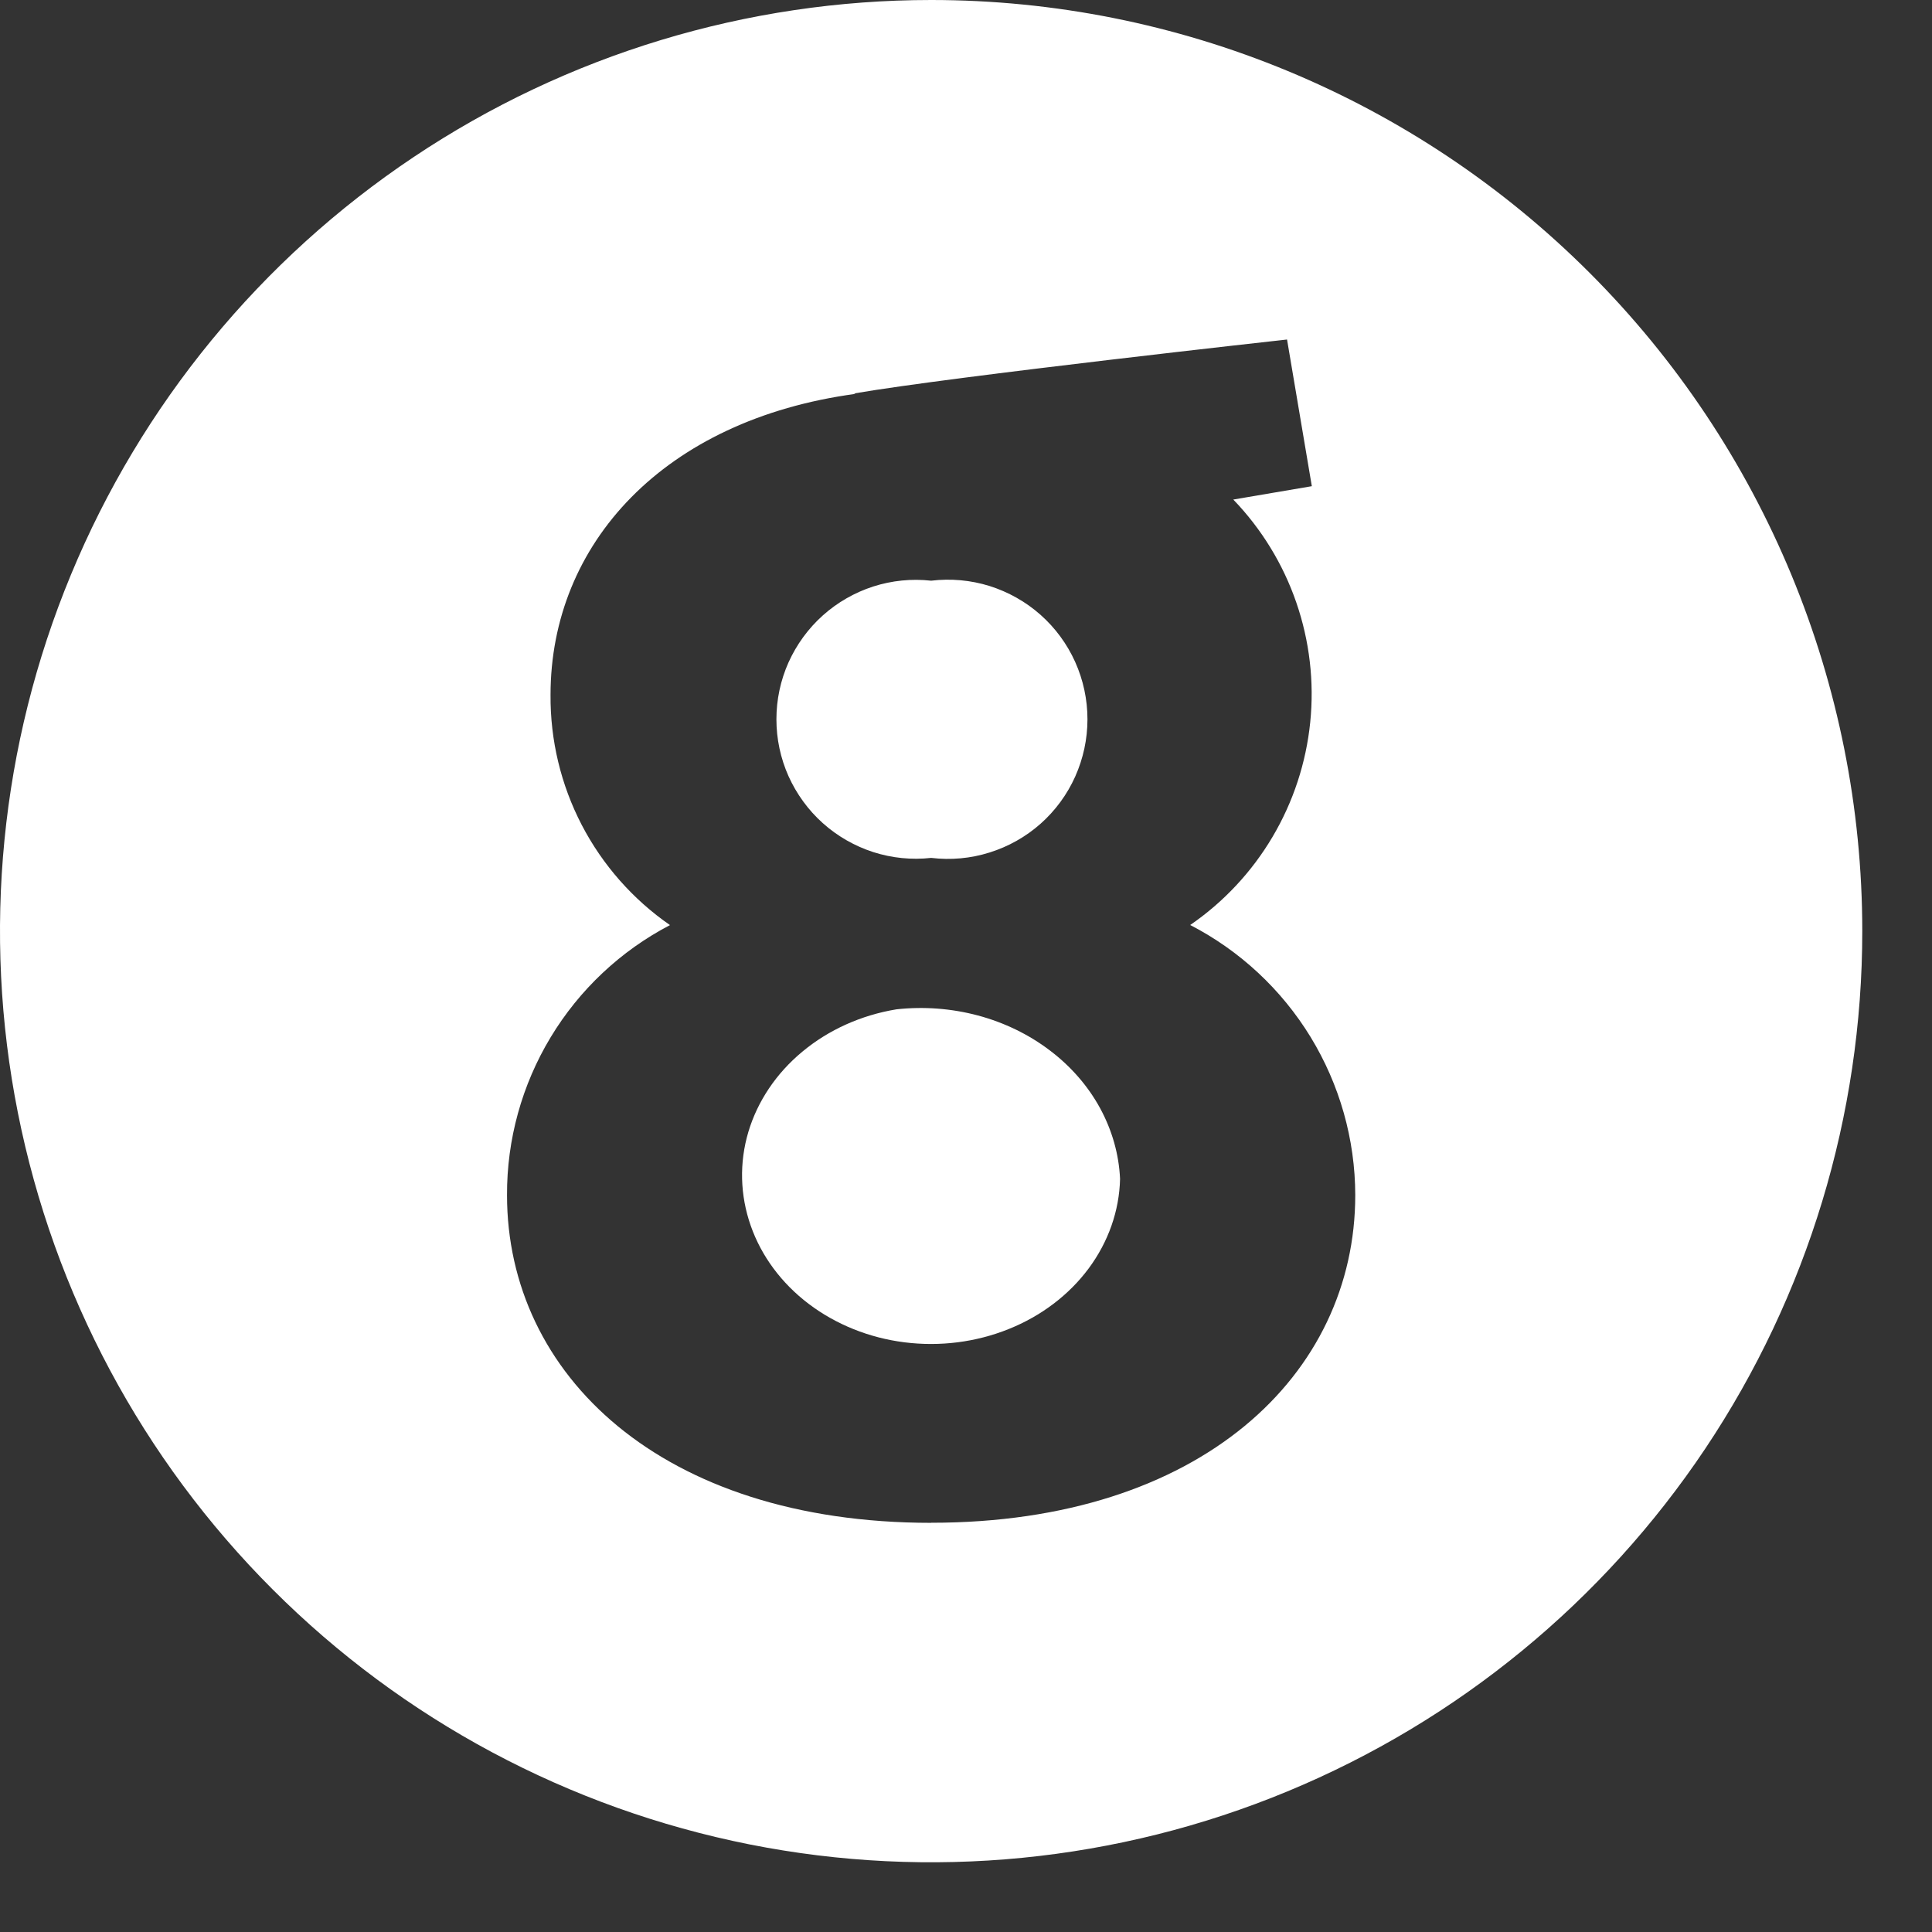 <?xml version="1.0" encoding="UTF-8"?> <svg xmlns="http://www.w3.org/2000/svg" width="23" height="23" viewBox="0 0 23 23" fill="none"><rect x="0" y="0" width="23" height="23" fill="#333333" stroke="none"/><path d="M10.671 12.016C10.253 12.085 9.866 12.259 9.554 12.518C9.242 12.776 9.019 13.108 8.909 13.475C8.8 13.842 8.81 14.229 8.937 14.591C9.064 14.954 9.303 15.276 9.627 15.522C9.952 15.768 10.347 15.927 10.768 15.98C11.189 16.033 11.618 15.979 12.006 15.823C12.394 15.668 12.725 15.417 12.96 15.101C13.195 14.784 13.325 14.415 13.334 14.035C13.321 13.742 13.239 13.455 13.096 13.192C12.952 12.928 12.748 12.694 12.498 12.505C12.248 12.315 11.956 12.173 11.642 12.089C11.327 12.005 10.997 11.98 10.671 12.016Z" fill="white"></path><path d="M11.085 10.213C11.318 10.241 11.555 10.22 11.78 10.149C12.004 10.079 12.211 9.963 12.387 9.807C12.563 9.651 12.704 9.459 12.8 9.245C12.896 9.03 12.946 8.798 12.946 8.563C12.946 8.328 12.896 8.095 12.8 7.881C12.704 7.667 12.563 7.475 12.387 7.319C12.211 7.163 12.004 7.047 11.78 6.976C11.555 6.906 11.318 6.885 11.085 6.913C10.853 6.887 10.618 6.911 10.396 6.982C10.174 7.054 9.969 7.171 9.795 7.327C9.622 7.482 9.483 7.673 9.387 7.886C9.292 8.099 9.243 8.33 9.243 8.563C9.243 8.796 9.292 9.027 9.387 9.24C9.483 9.453 9.622 9.644 9.795 9.799C9.969 9.955 10.174 10.072 10.396 10.144C10.618 10.215 10.853 10.239 11.085 10.213Z" fill="white"></path><path d="M11.085 0C8.893 0 6.749 0.65 4.927 1.868C3.104 3.086 1.683 4.817 0.844 6.843C0.005 8.868 -0.215 11.097 0.213 13.248C0.641 15.398 1.696 17.373 3.247 18.923C4.797 20.474 6.772 21.529 8.922 21.957C11.073 22.385 13.302 22.165 15.327 21.326C17.353 20.487 19.084 19.066 20.302 17.244C21.52 15.421 22.17 13.277 22.17 11.085C22.17 8.145 21.002 5.326 18.923 3.247C16.844 1.168 14.025 0 11.085 0ZM11.085 18.129C7.87 18.129 6.036 16.361 6.036 14.229C6.033 13.567 6.213 12.916 6.555 12.349C6.897 11.782 7.389 11.319 7.976 11.013C7.534 10.707 7.173 10.297 6.925 9.82C6.677 9.342 6.55 8.811 6.554 8.273C6.554 6.473 7.903 4.998 10.184 4.689L10.167 4.684C11.367 4.478 15.322 4.042 15.322 4.042L15.617 5.788L14.682 5.947C15.018 6.296 15.274 6.714 15.432 7.172C15.59 7.63 15.647 8.116 15.598 8.598C15.549 9.08 15.396 9.546 15.149 9.963C14.903 10.379 14.568 10.738 14.169 11.012C14.76 11.317 15.255 11.778 15.602 12.345C15.948 12.912 16.133 13.563 16.134 14.228C16.134 16.362 14.298 18.128 11.087 18.128" fill="white"></path></svg> 